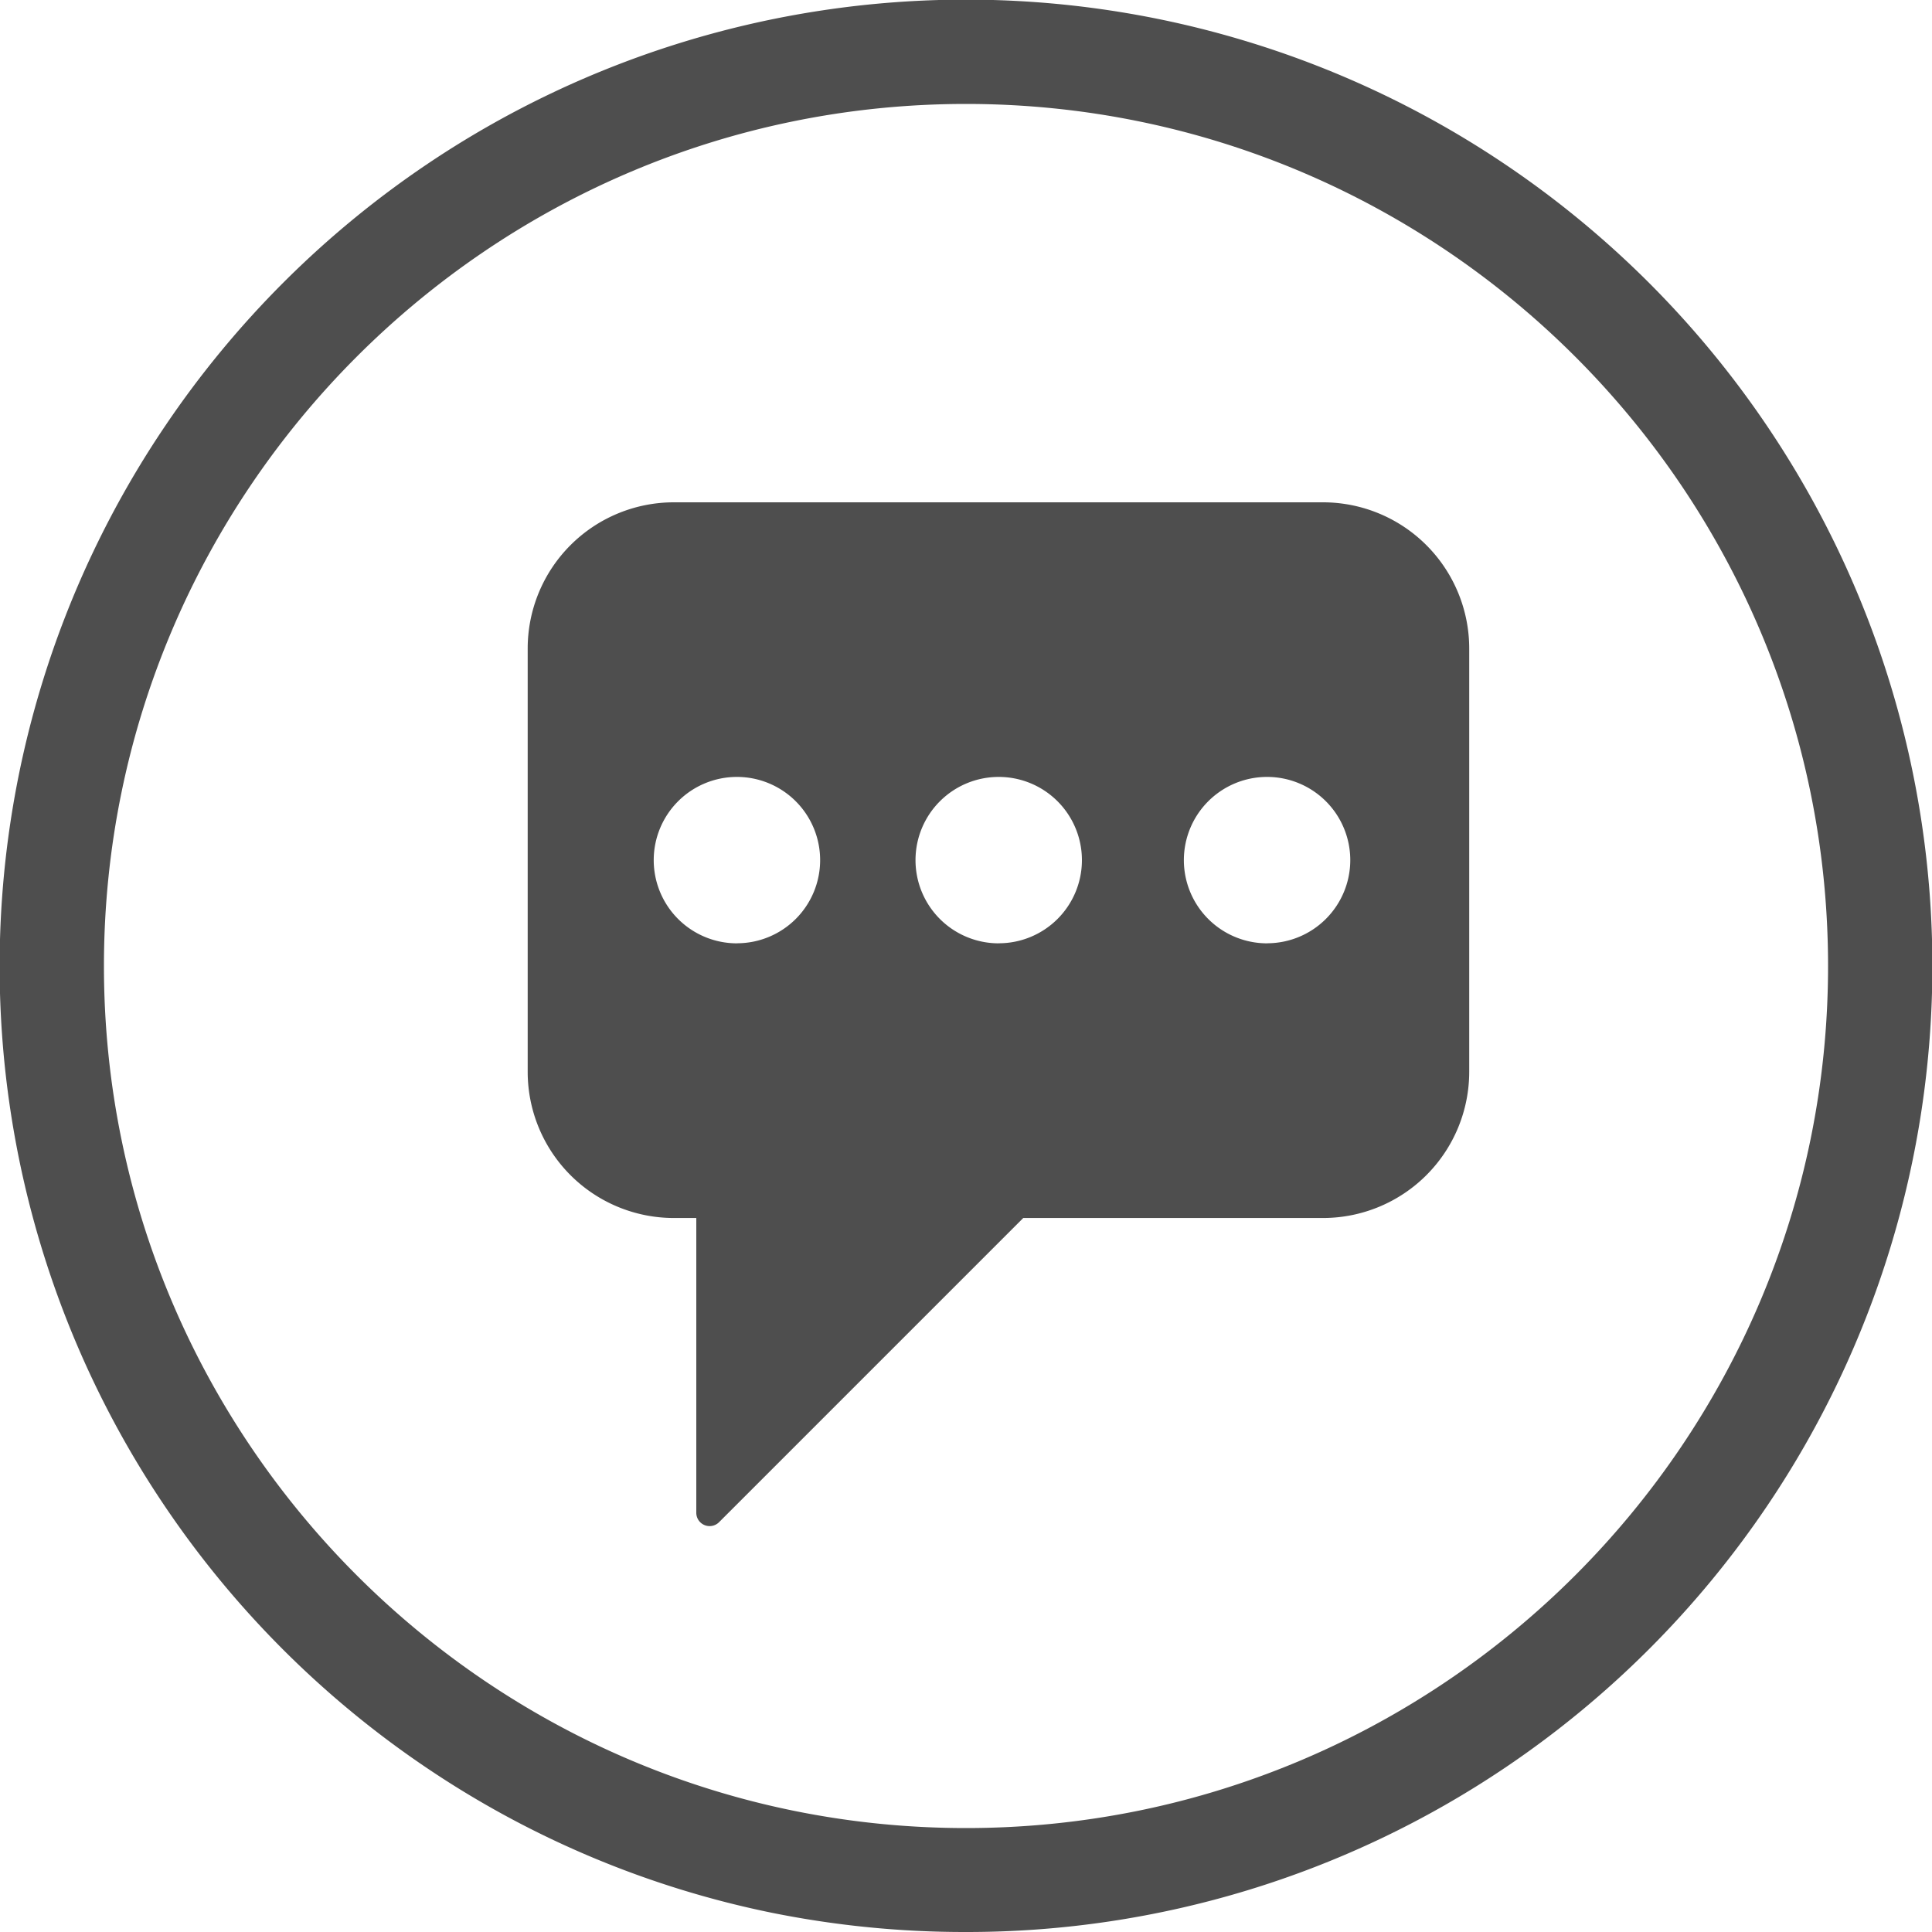 <svg xmlns="http://www.w3.org/2000/svg" viewBox="0 0 300 300"><defs><style>.cls-1{fill:#4e4e4e;}.cls-2{fill:none;}</style></defs><title>Translation</title><g id="Layer_2" data-name="Layer 2"><g id="Layer_1-2" data-name="Layer 1"><path class="cls-1" d="M205.43,78H104.64a22.7,22.7,0,0,0-22.7,22.7v65.73a22.7,22.7,0,0,0,22.7,22.7h3.48v45.77a2.07,2.07,0,0,0,3.54,1.46l47.23-47.23h46.54a22.71,22.71,0,0,0,22.71-22.7V100.69A22.71,22.71,0,0,0,205.43,78Zm-91,68.48a12.92,12.92,0,1,1,12.92-12.92A12.91,12.91,0,0,1,114.46,146.47Zm40.58,0A12.92,12.92,0,1,1,168,133.55,12.91,12.91,0,0,1,155,146.47Zm41.75,0a12.92,12.92,0,1,1,12.91-12.92A12.92,12.92,0,0,1,196.79,146.47Z"/><g id="Circle"><path class="cls-1" d="M150,300A151.21,151.21,0,0,1,119.78,297a149.1,149.1,0,0,1-53.65-22.57,150.53,150.53,0,0,1-40.51-40.51,149.81,149.81,0,0,1,0-167.74A150.53,150.53,0,0,1,66.13,25.62a149.81,149.81,0,0,1,167.74,0,150.53,150.53,0,0,1,40.51,40.51,149.81,149.81,0,0,1,0,167.74,150.53,150.53,0,0,1-40.51,40.51A149.52,149.52,0,0,1,150,300Zm0-283.86C76.19,16.14,16.14,76.19,16.14,150S76.19,283.86,150,283.86,283.86,223.81,283.86,150,223.81,16.14,150,16.14Z"/></g><rect class="cls-2" width="300" height="300"/></g></g></svg>